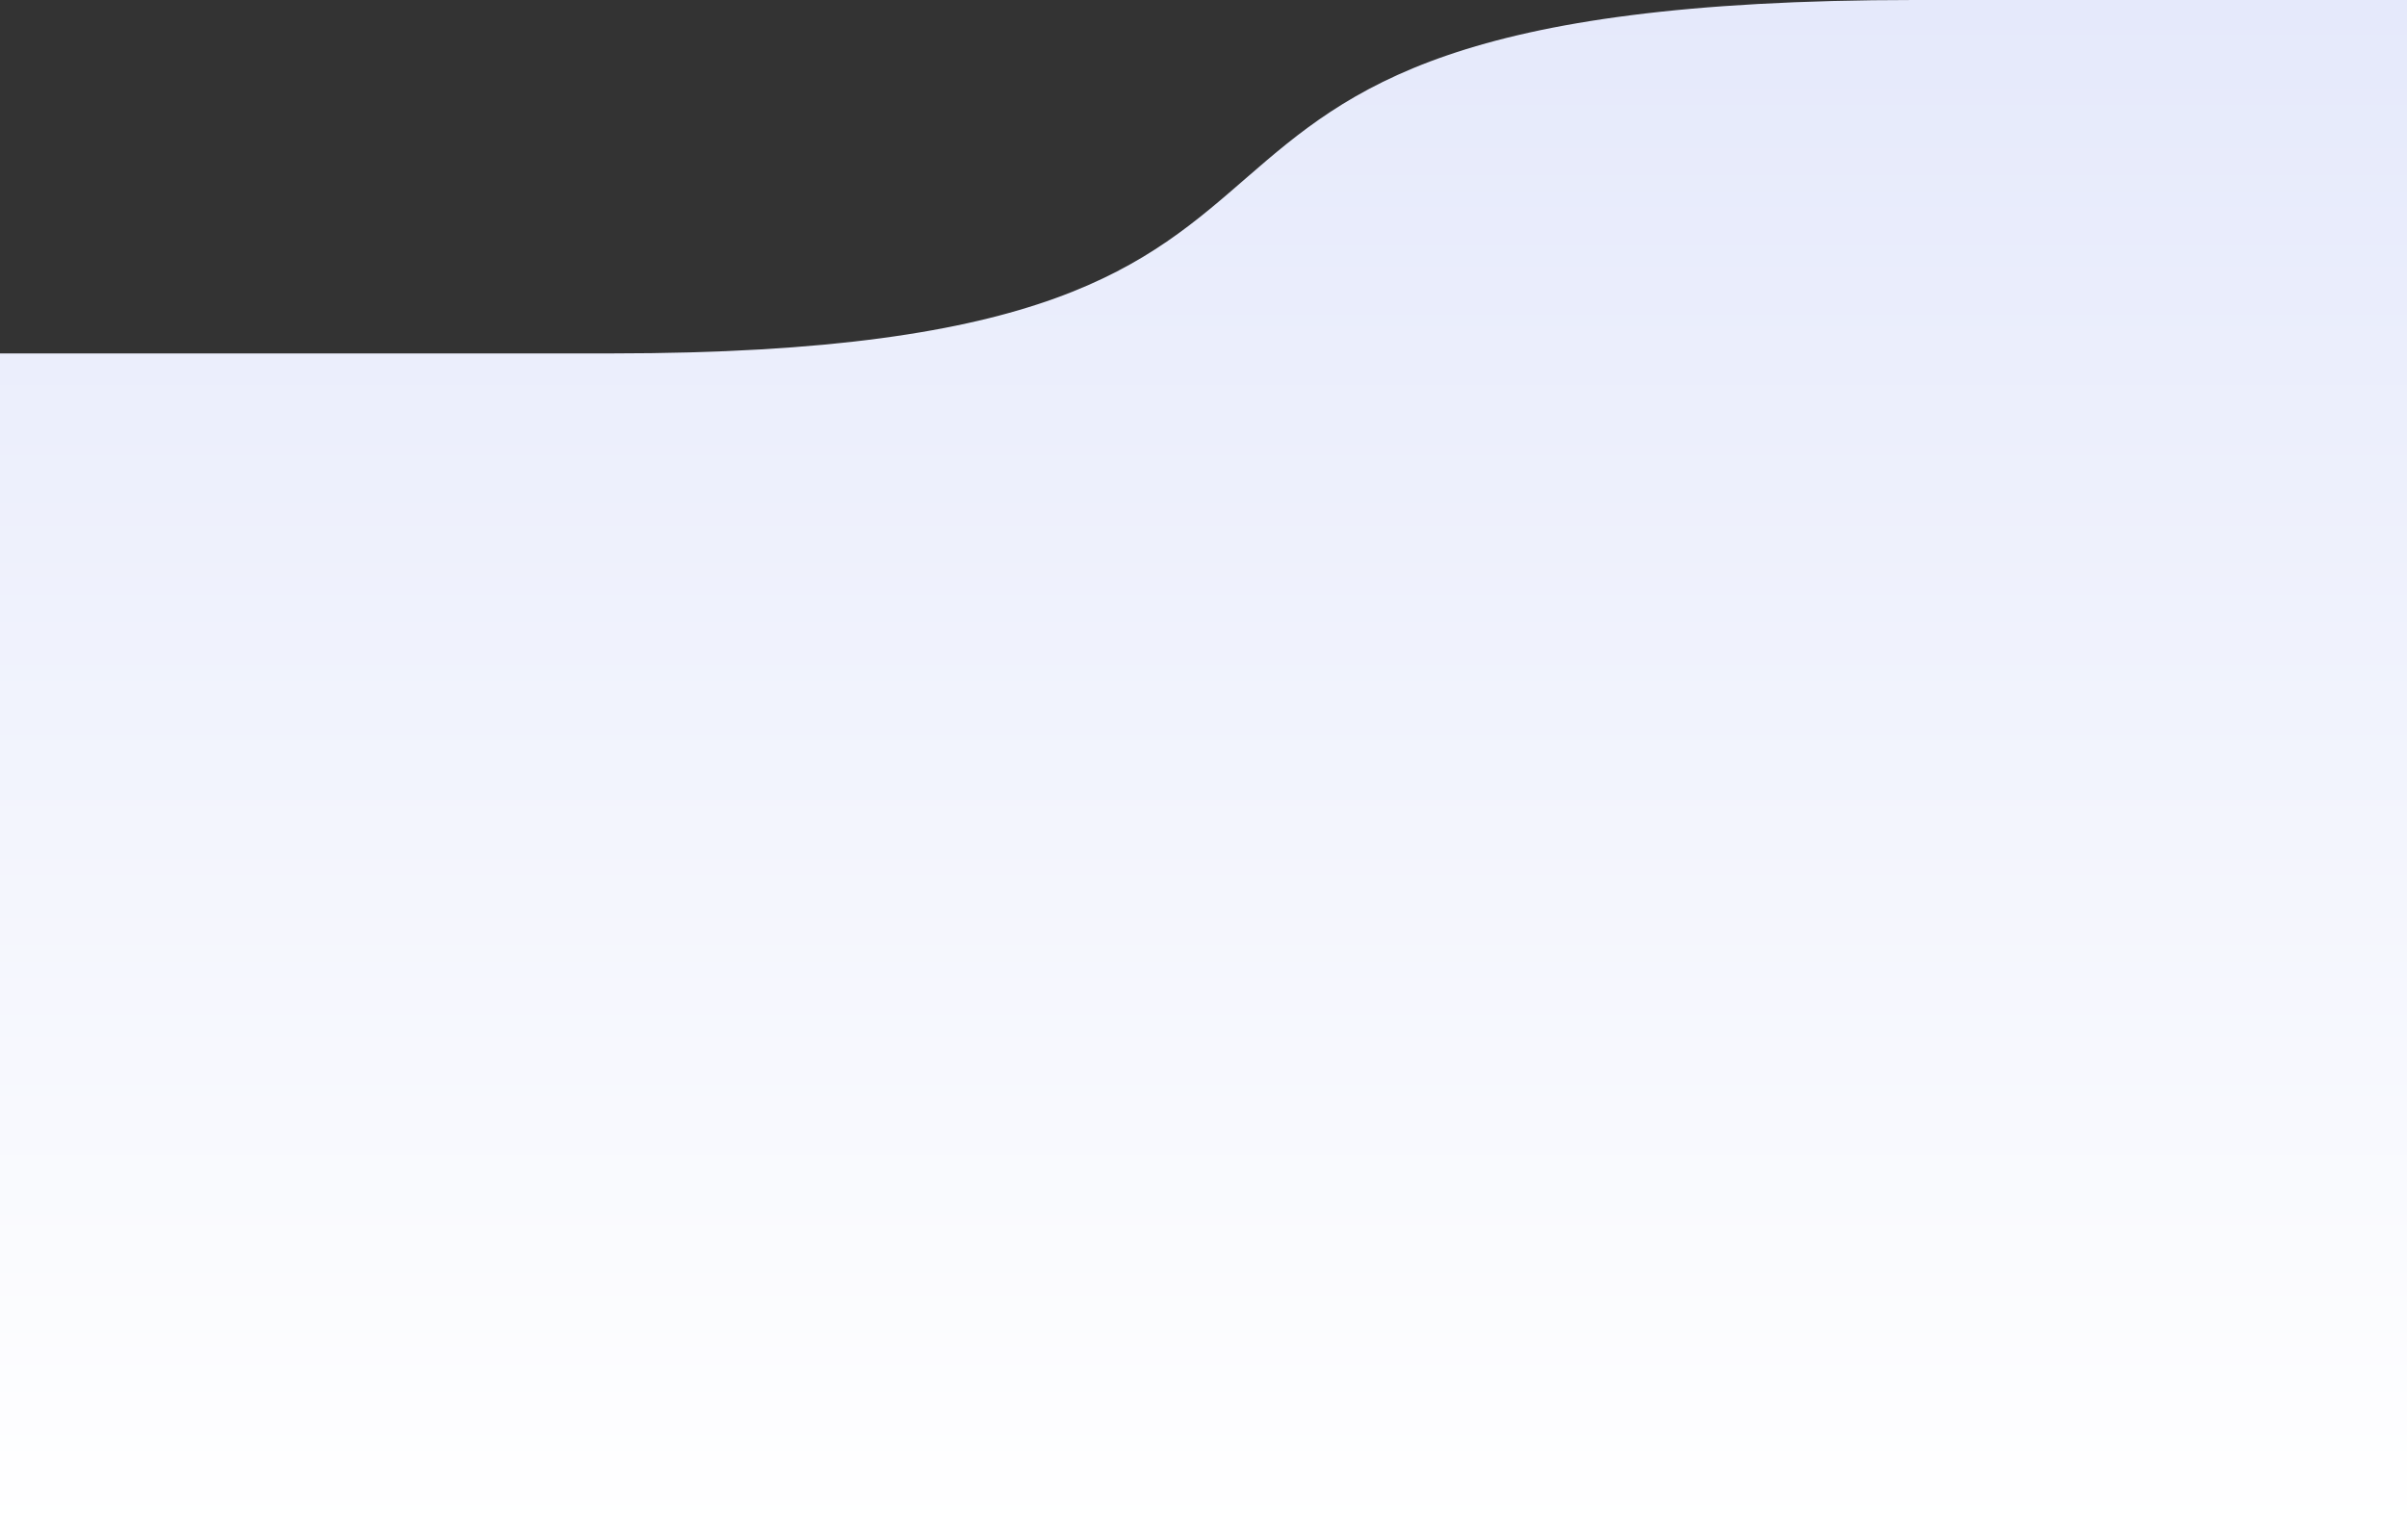 <svg width="1920" height="1229" viewBox="0 0 1920 1229" fill="none" xmlns="http://www.w3.org/2000/svg">
<rect x="0" y="0" width="1920" height="1229" fill="#333333" stroke="none"/>
<path d="M487.626 282H0V1229H2007.5V0H1929H1526.9C796.706 -1.8852e-05 1185.81 282 487.626 282Z" fill="url(#paint0_linear)"/>
<defs>
<linearGradient id="paint0_linear" x1="1003.75" y1="0" x2="1003.75" y2="1229" gradientUnits="userSpaceOnUse">
<stop stop-color="#E5E9FB"/>
<stop offset="1" stop-color="white"/>
</linearGradient>
</defs>
</svg>
